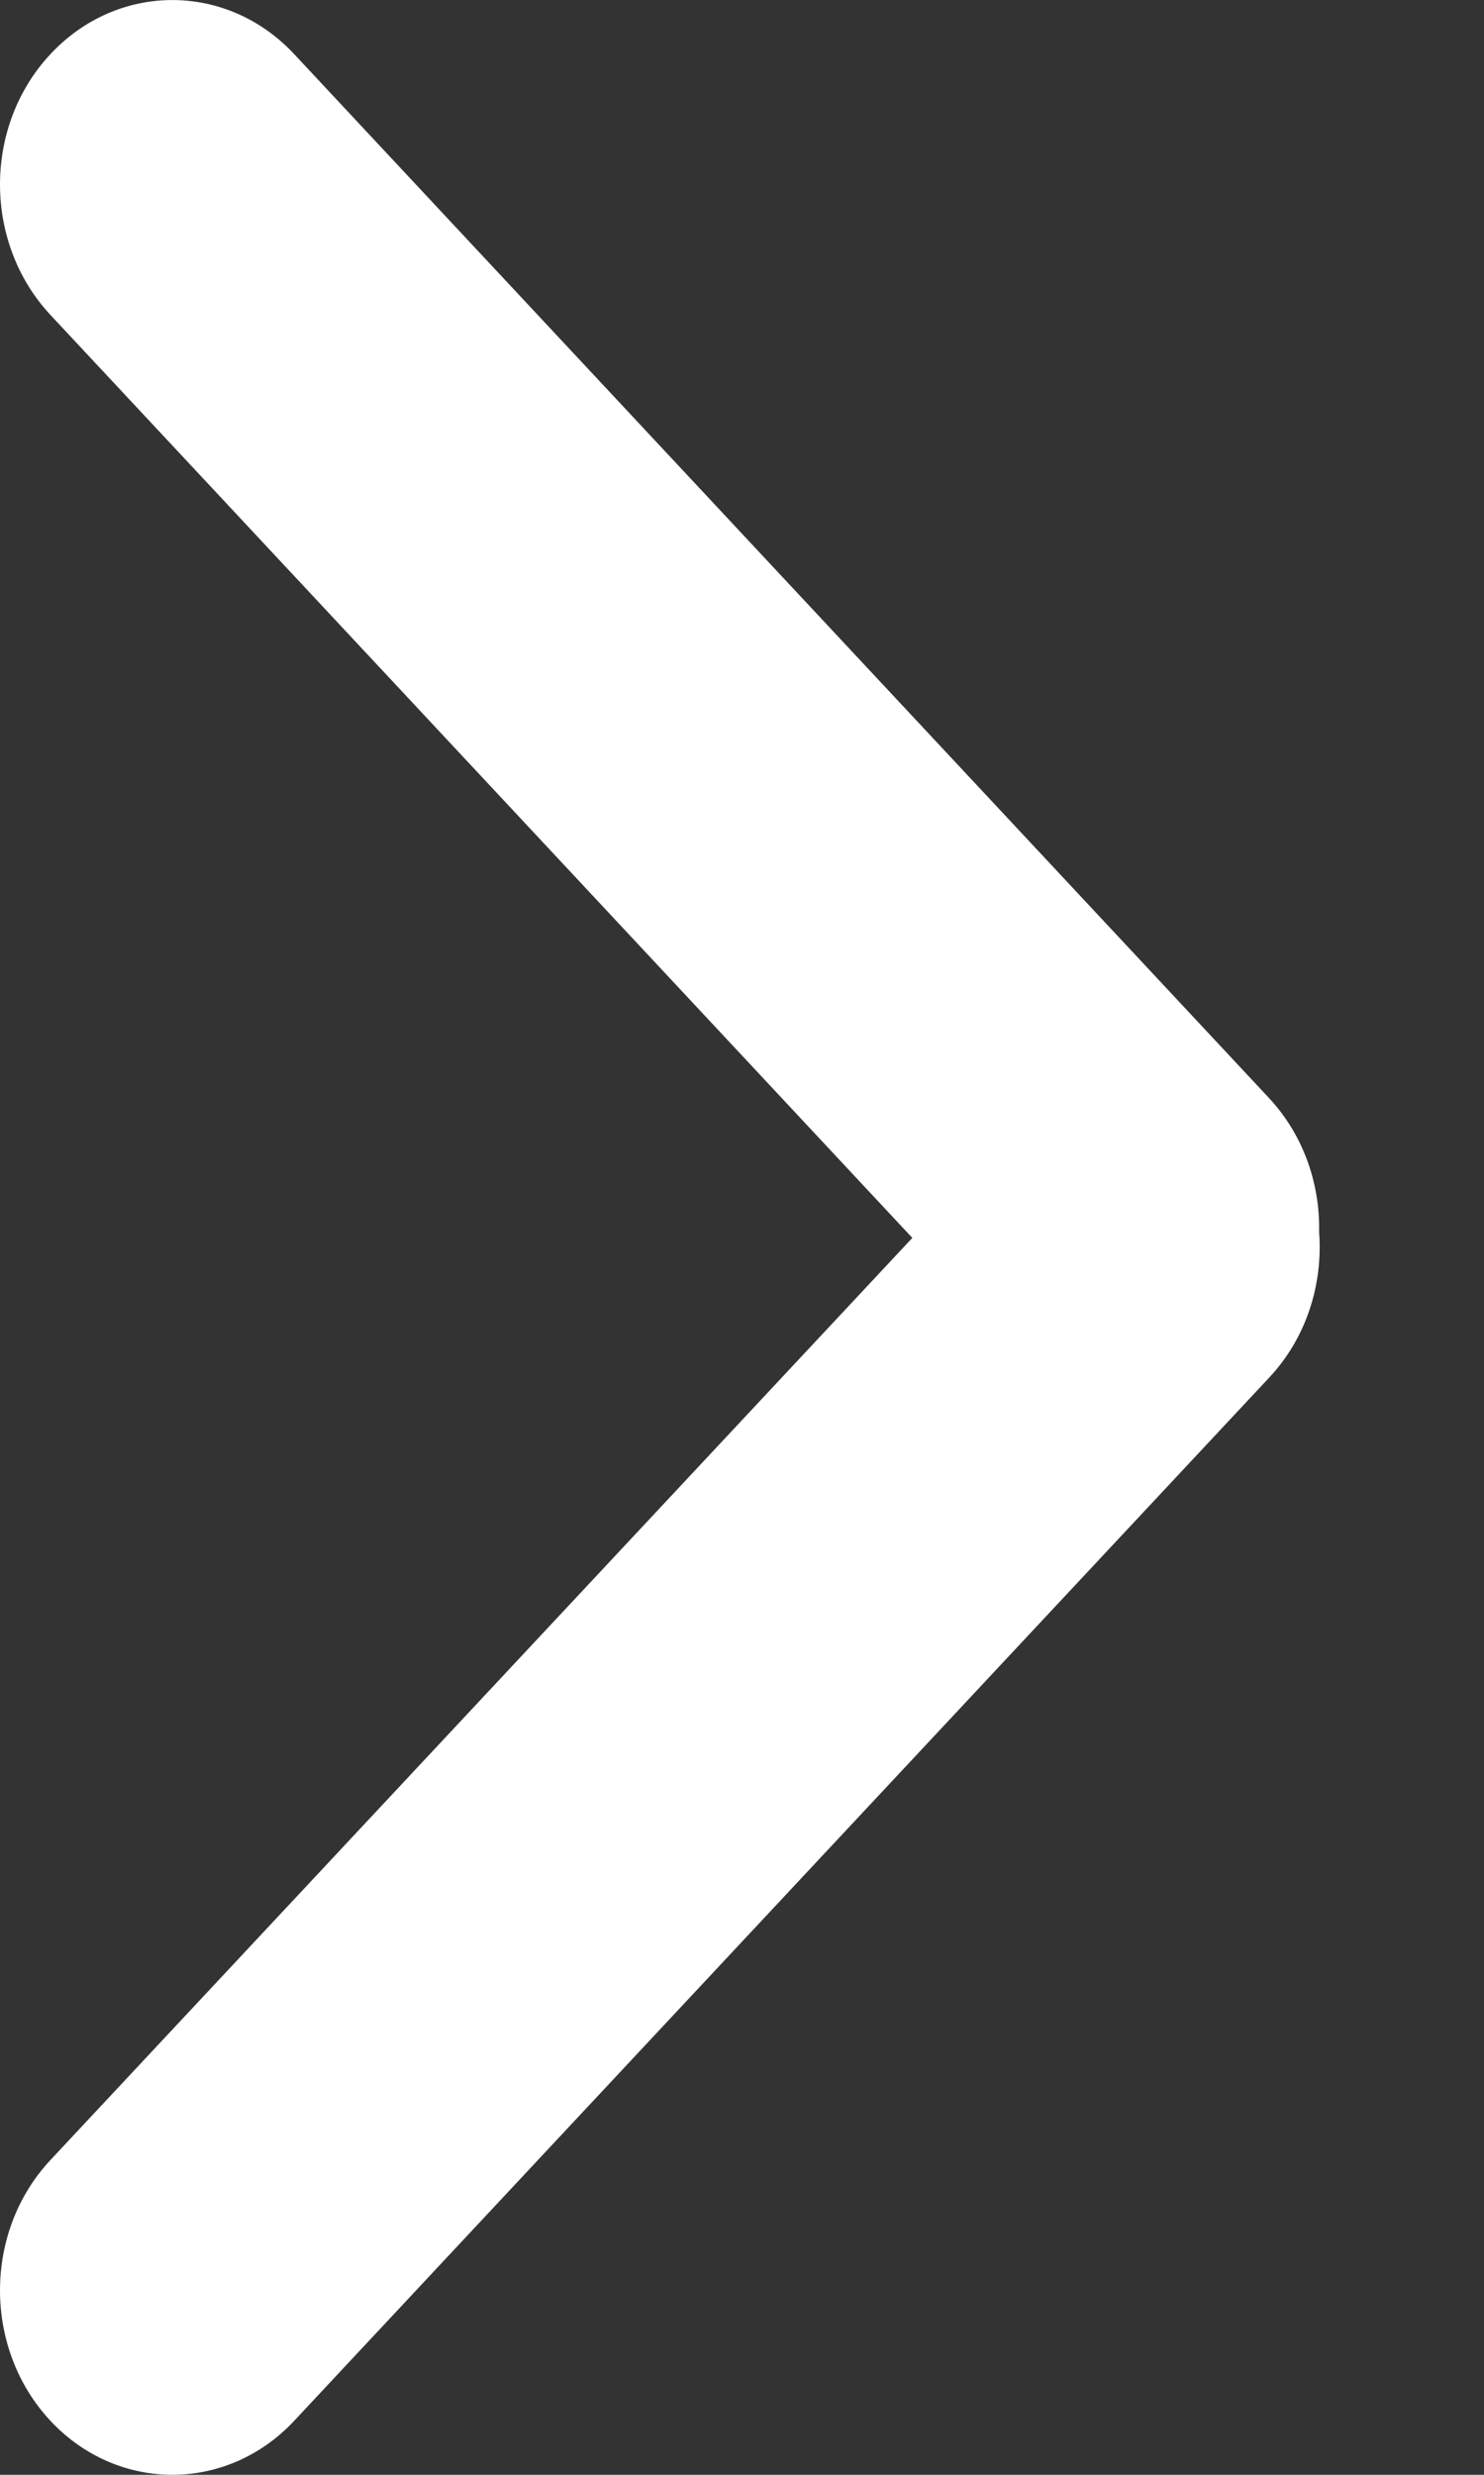 <svg width="9" height="15" viewBox="0 0 9 15" fill="none" xmlns="http://www.w3.org/2000/svg">
<rect x="0" y="0" width="9" height="15" fill="#333333" stroke="none"/>
<path fill-rule="evenodd" clip-rule="evenodd" d="M0.306 14.673C0.714 15.109 1.376 15.109 1.784 14.673L7.697 8.35C7.924 8.108 8.024 7.783 8 7.467C8.006 7.173 7.904 6.877 7.694 6.653L1.784 0.328C1.376 -0.109 0.714 -0.109 0.306 0.328C-0.102 0.764 -0.102 1.472 0.306 1.909L5.533 7.503L0.306 13.092C-0.102 13.528 -0.102 14.236 0.306 14.673Z" fill="white"/>
</svg>
